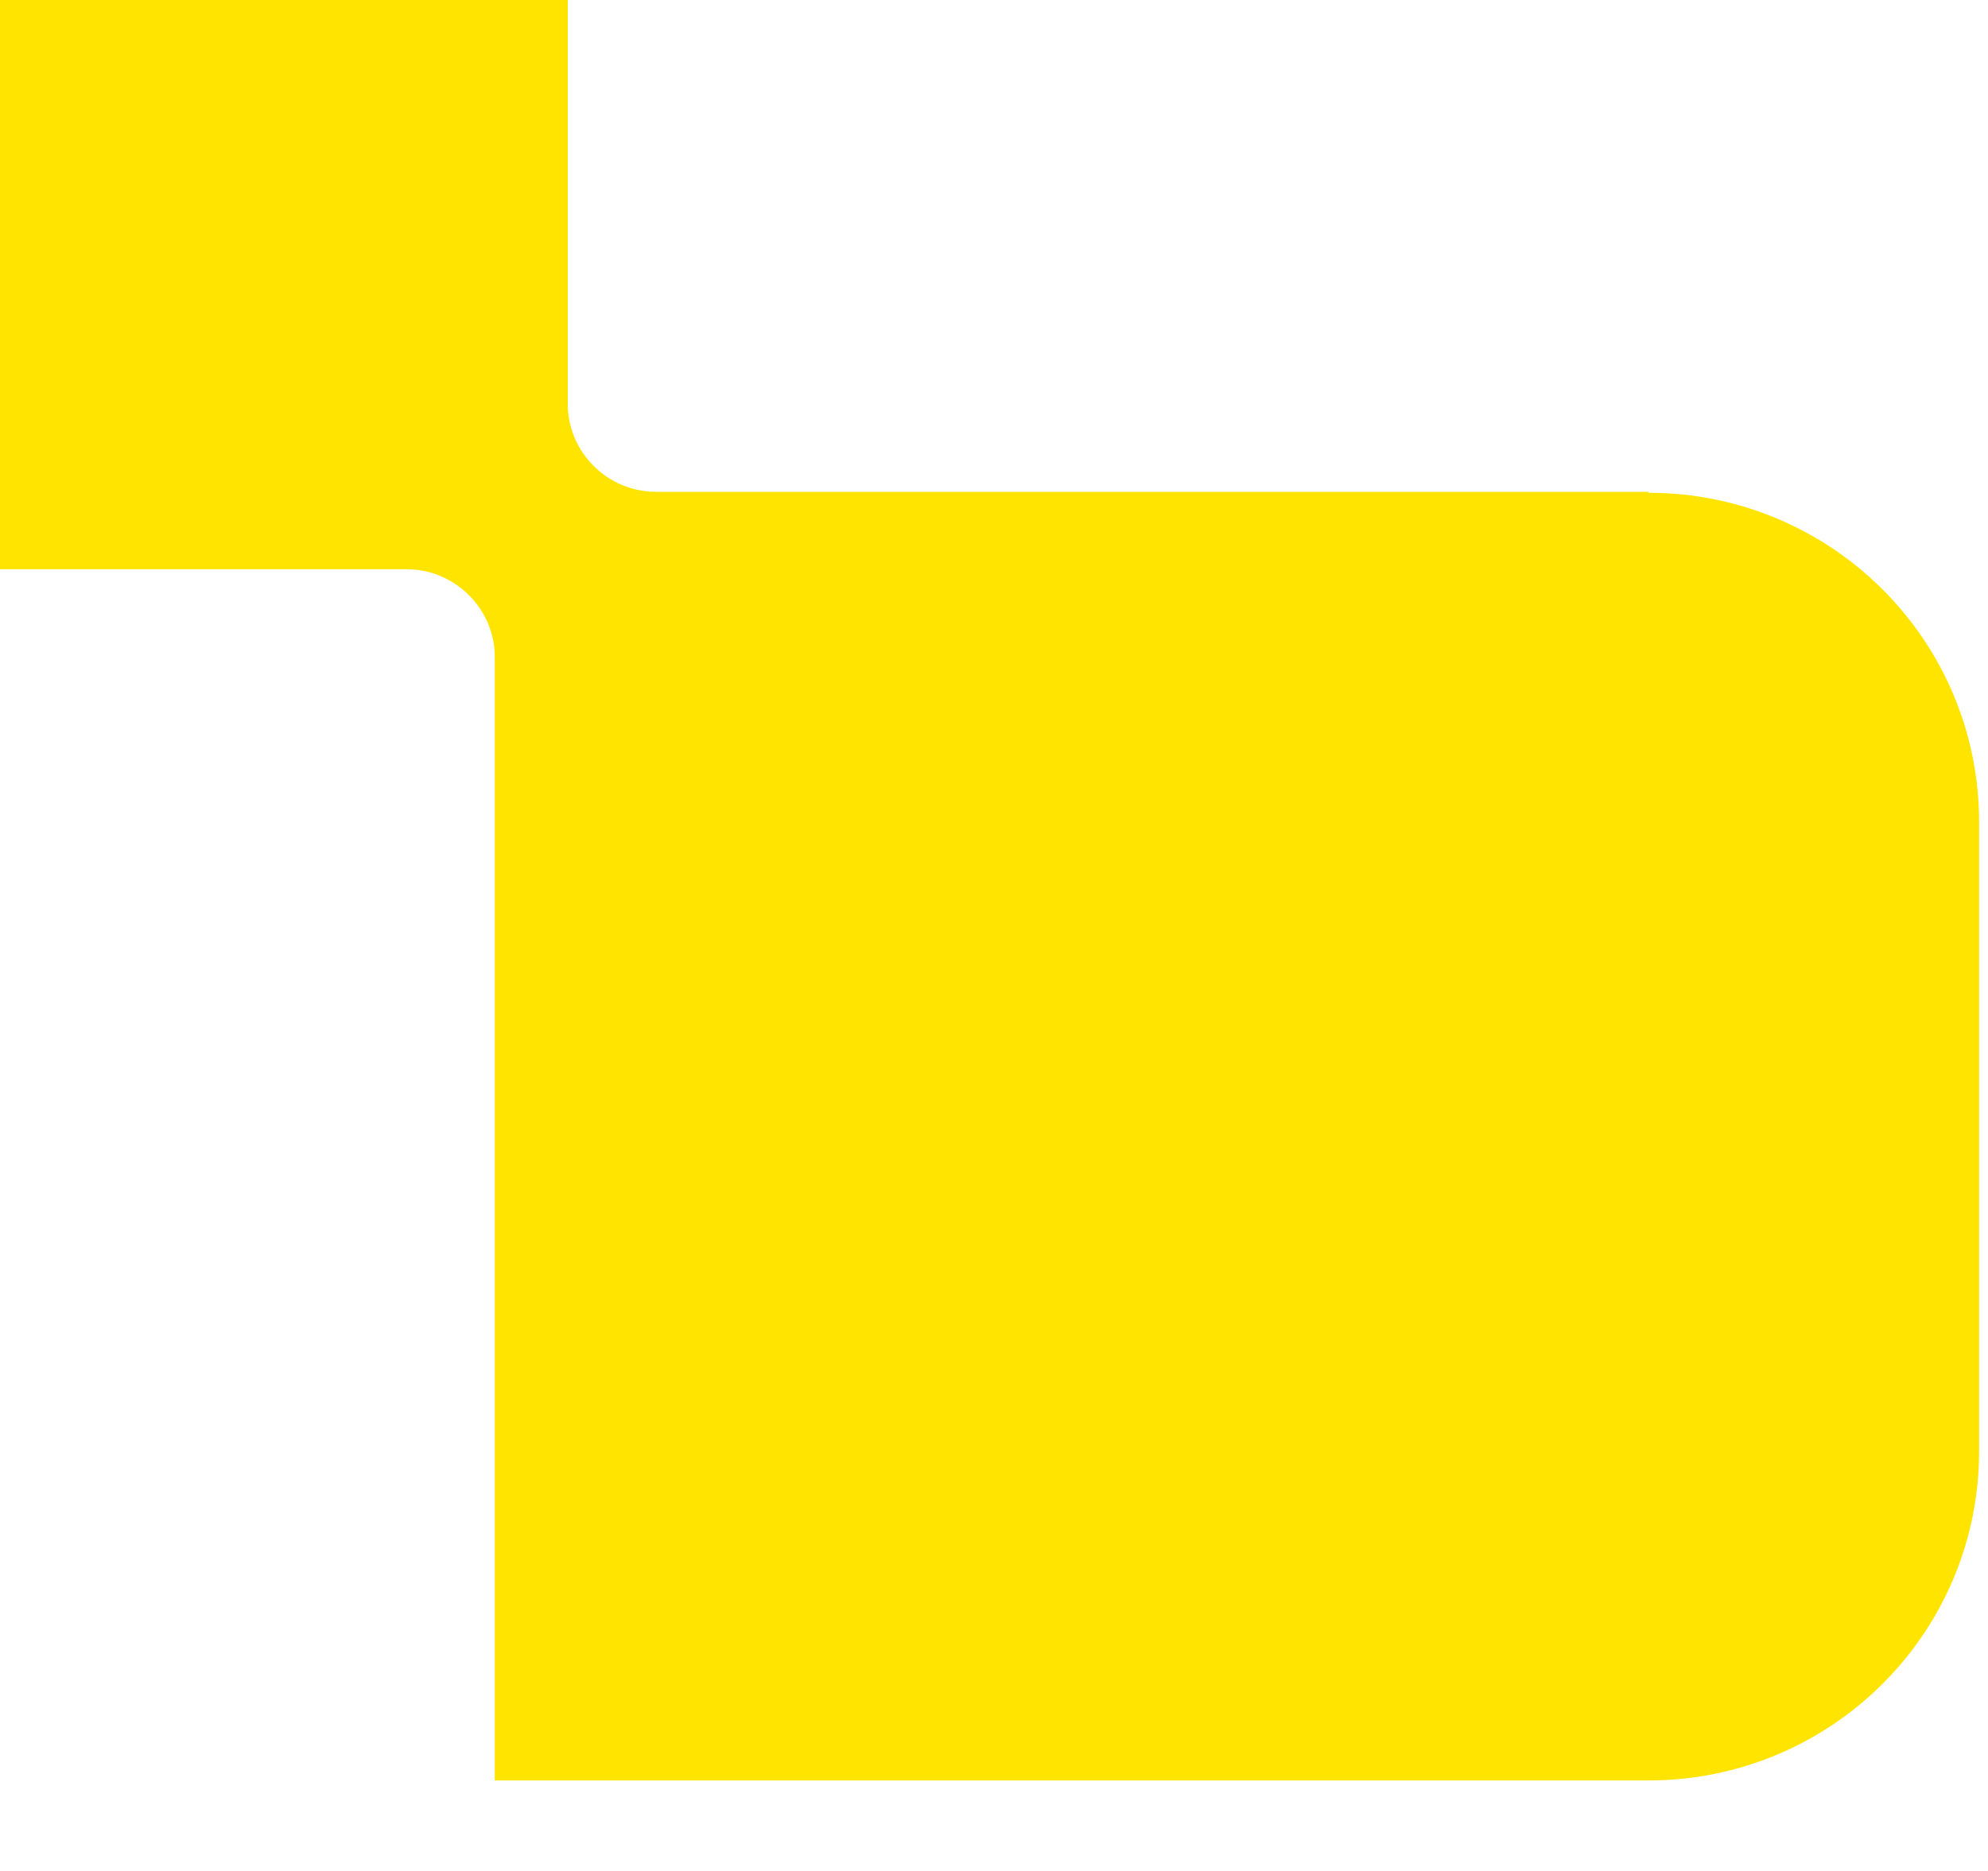 <?xml version="1.0" encoding="utf-8"?>
<svg xmlns="http://www.w3.org/2000/svg" fill="none" height="100%" overflow="visible" preserveAspectRatio="none" style="display: block;" viewBox="0 0 17 16" width="100%">
<path d="M14.096 4.206H5.609C5.196 4.206 4.855 3.867 4.855 3.455V0H0V4.868H3.477C3.891 4.868 4.231 5.207 4.231 5.619V15.226H14.096C15.66 15.226 16.924 13.967 16.924 12.409V7.032C16.924 5.474 15.66 4.214 14.096 4.214V4.206Z" fill="#FFE400" id="Vector"/>
</svg>